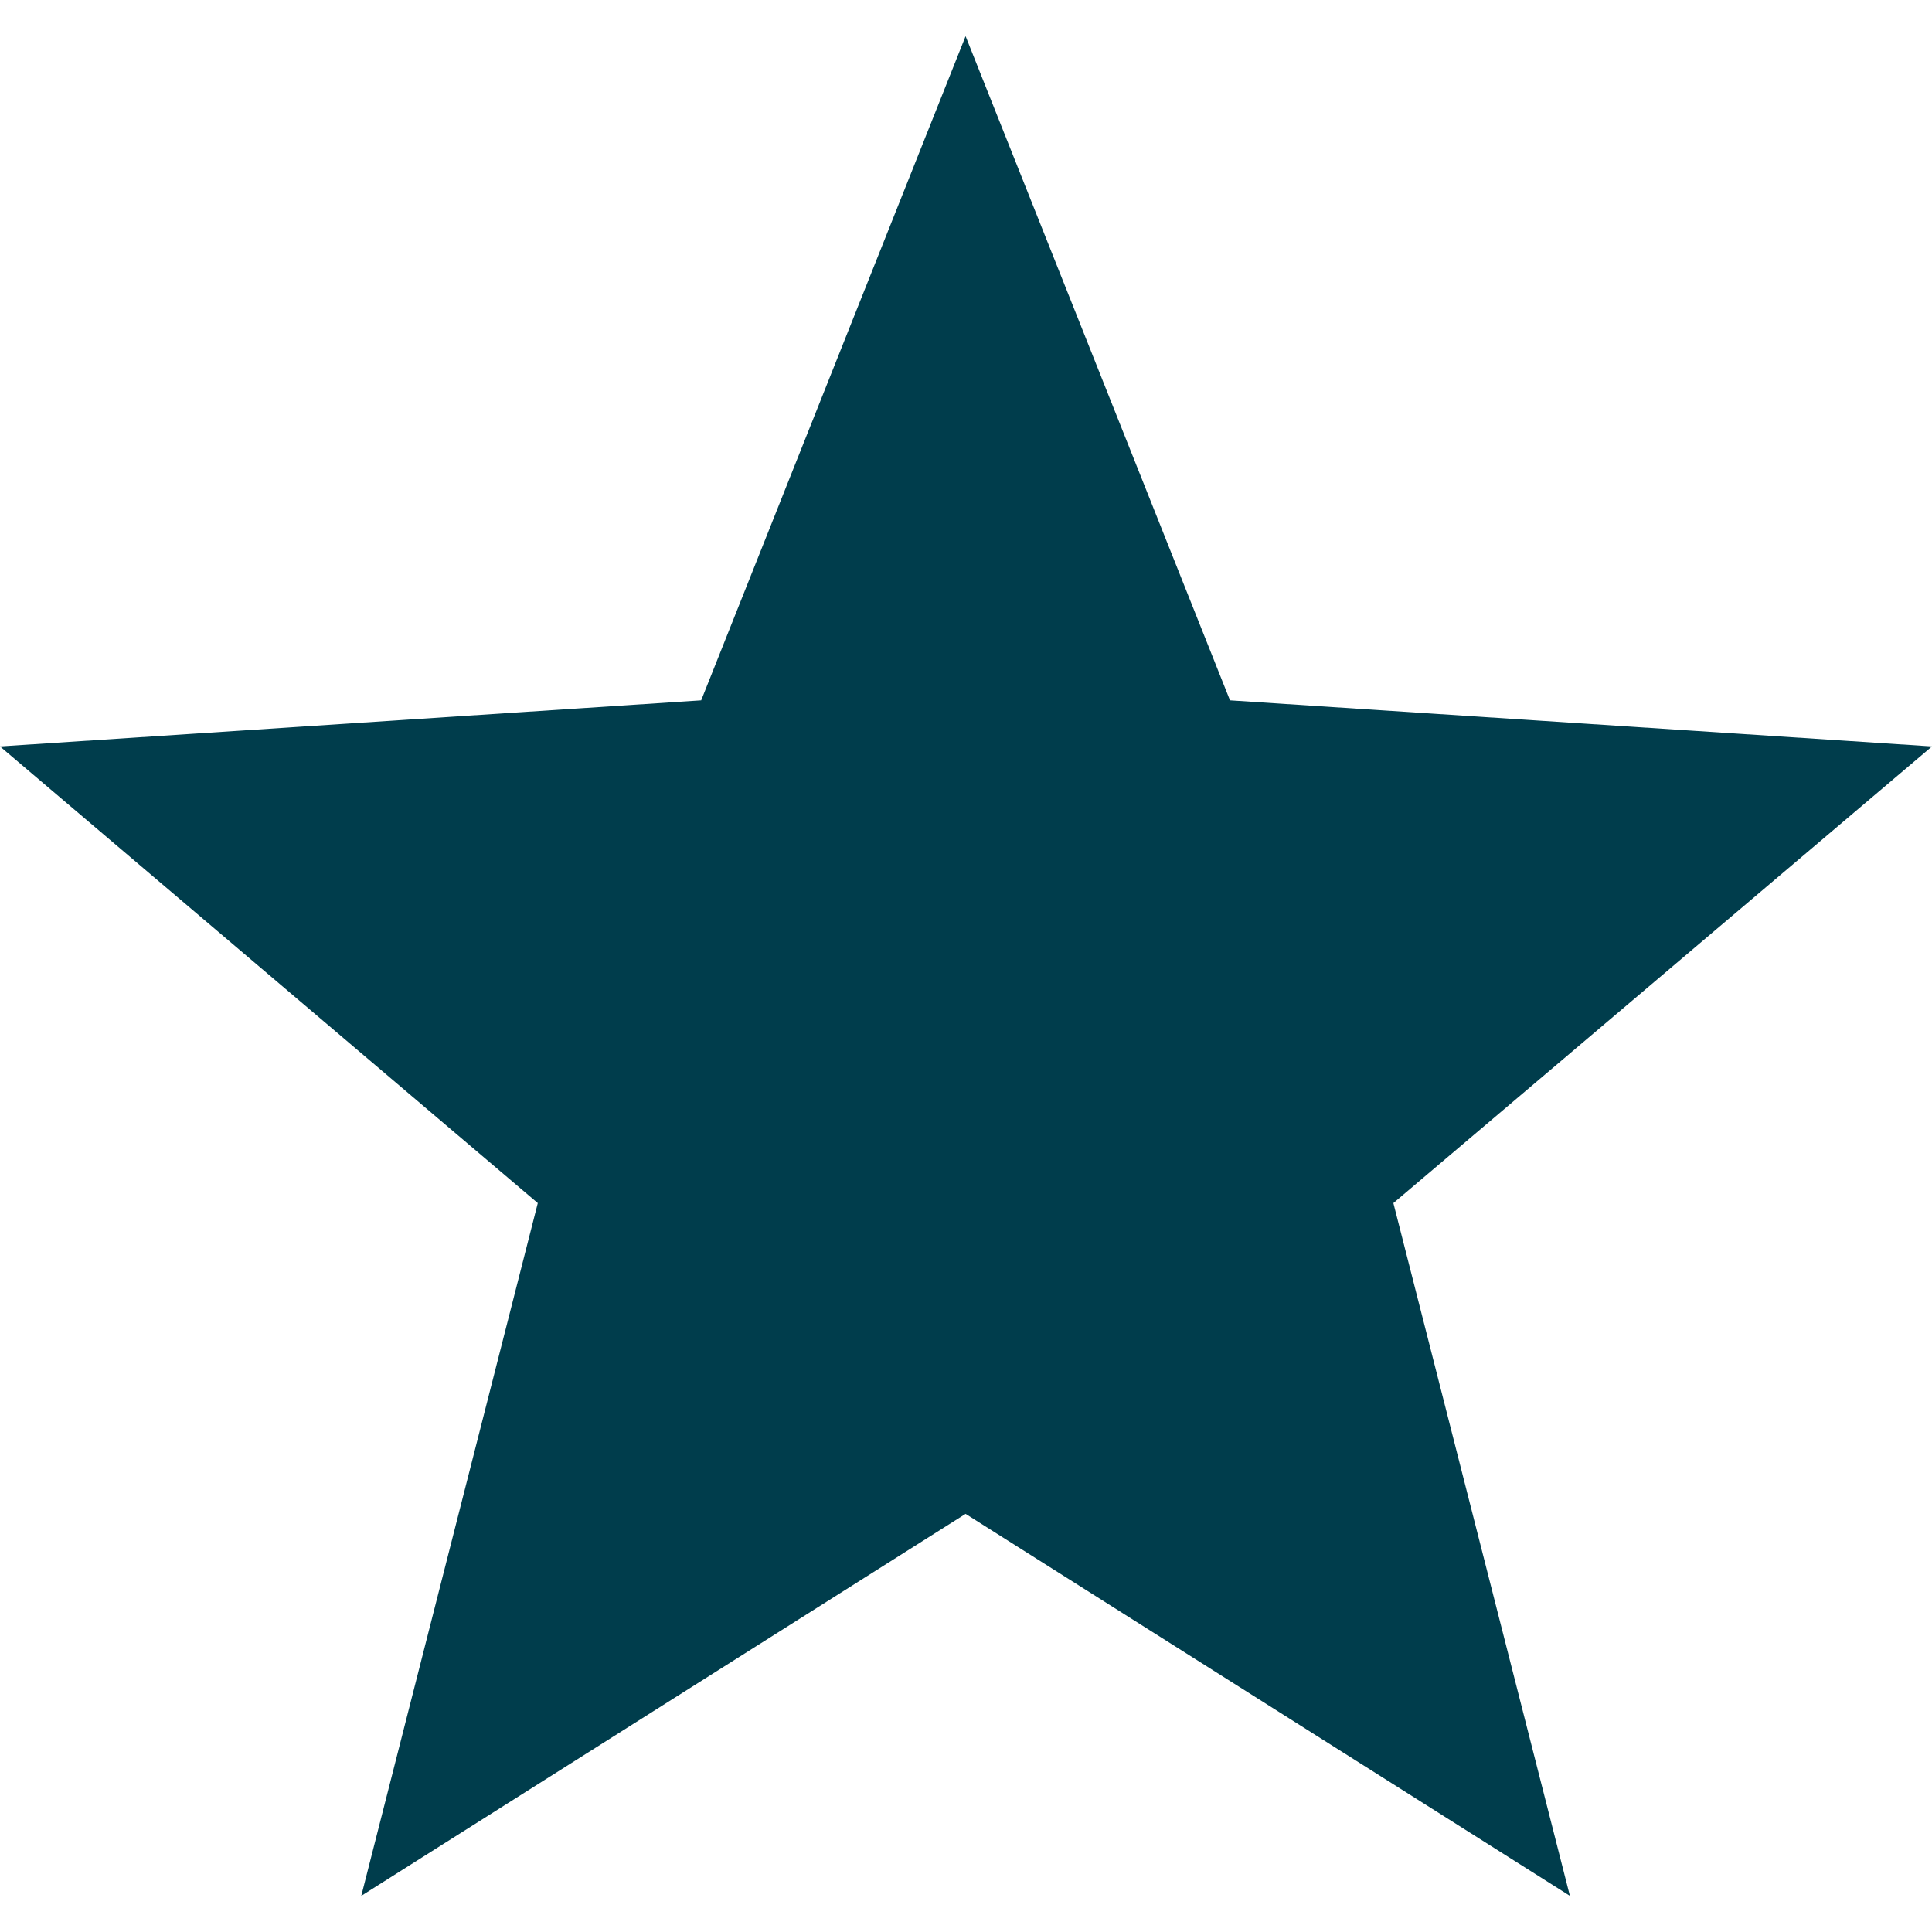 <svg width="14" height="14" viewBox="0 0 14 14" fill="none" xmlns="http://www.w3.org/2000/svg">
<g clip-path="url(#clip0_36_19660)">
<path d="M14 5.409L8.913 5.075L6.997 0.262L5.081 5.075L0 5.409L3.897 8.718L2.618 13.738L6.997 10.97L11.376 13.738L10.097 8.718L14 5.409Z" fill="#003D4C"/>
</g>
<defs>
<clipPath id="clip0_36_19660">
<rect width="14" height="14" fill="white"/>
</clipPath>
</defs>
</svg>

